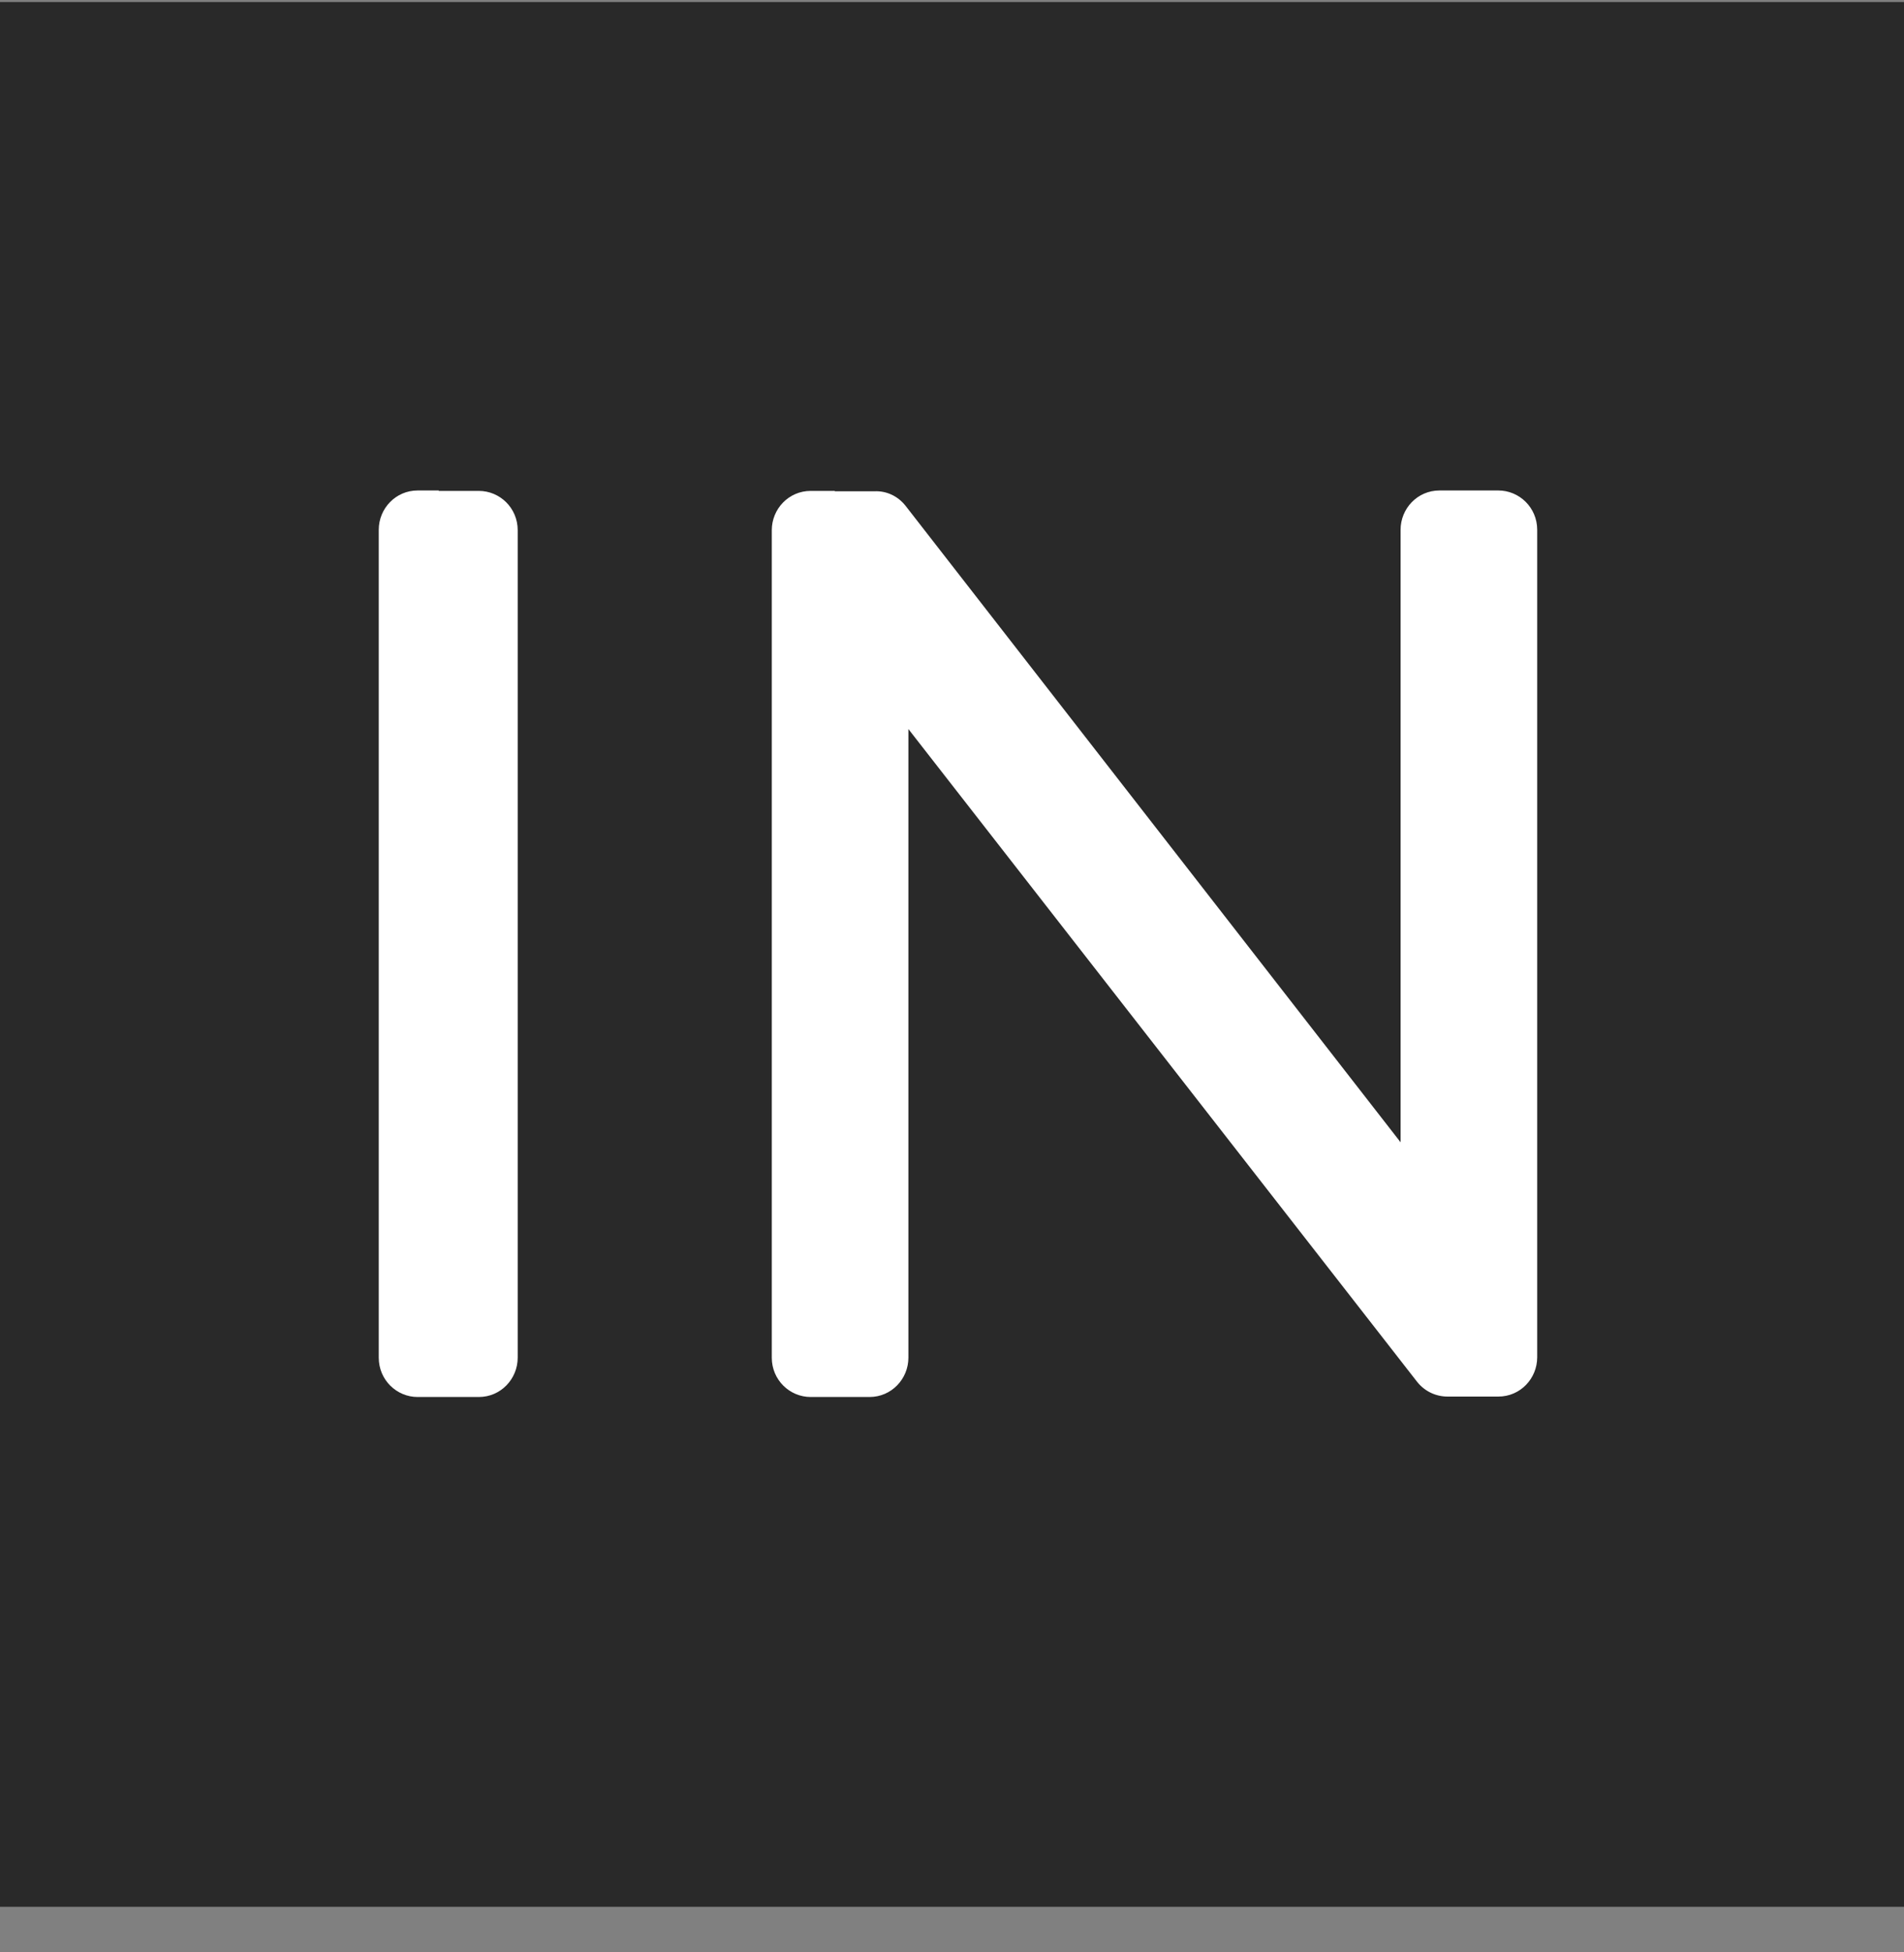 <svg width="40" height="41" viewBox="0 0 40 41" fill="none" xmlns="http://www.w3.org/2000/svg">
<rect x="0" y="0" width="40" height="41" fill="#808080" stroke="none"/>
<g clip-path="url(#clip0_24_4860)">
<path d="M40 0.043H0V40.044H40V0.043Z" fill="#292929"/>
<path fill-rule="evenodd" clip-rule="evenodd" d="M9.217 10.309V10.3H8.774C8.312 10.3 7.957 10.679 7.957 11.126V28.511C7.957 28.978 8.332 29.337 8.774 29.337H10.059C10.521 29.337 10.876 28.957 10.876 28.511V11.134C10.876 10.667 10.501 10.309 10.059 10.309H9.217Z" fill="white"/>
<path fill-rule="evenodd" clip-rule="evenodd" d="M29.424 11.126C29.424 10.679 29.779 10.3 30.241 10.3H31.477C31.919 10.3 32.294 10.659 32.294 11.126V28.503C32.294 28.949 31.94 29.328 31.477 29.328H30.412C30.168 29.328 29.935 29.221 29.776 29.024L29.771 29.018L19.084 15.31V28.511C19.084 28.957 18.729 29.337 18.267 29.337H17.031C16.589 29.337 16.214 28.978 16.214 28.511V11.134C16.214 10.688 16.569 10.309 17.031 10.309H17.538V10.317H18.368C18.628 10.304 18.863 10.422 19.017 10.613L19.022 10.619L29.424 23.988V11.126Z" fill="white"/>
</g>
<defs>
<clipPath id="clip0_24_4860">
<rect width="40" height="40" fill="white" transform="translate(0 0.043)"/>
</clipPath>
</defs>
</svg>
